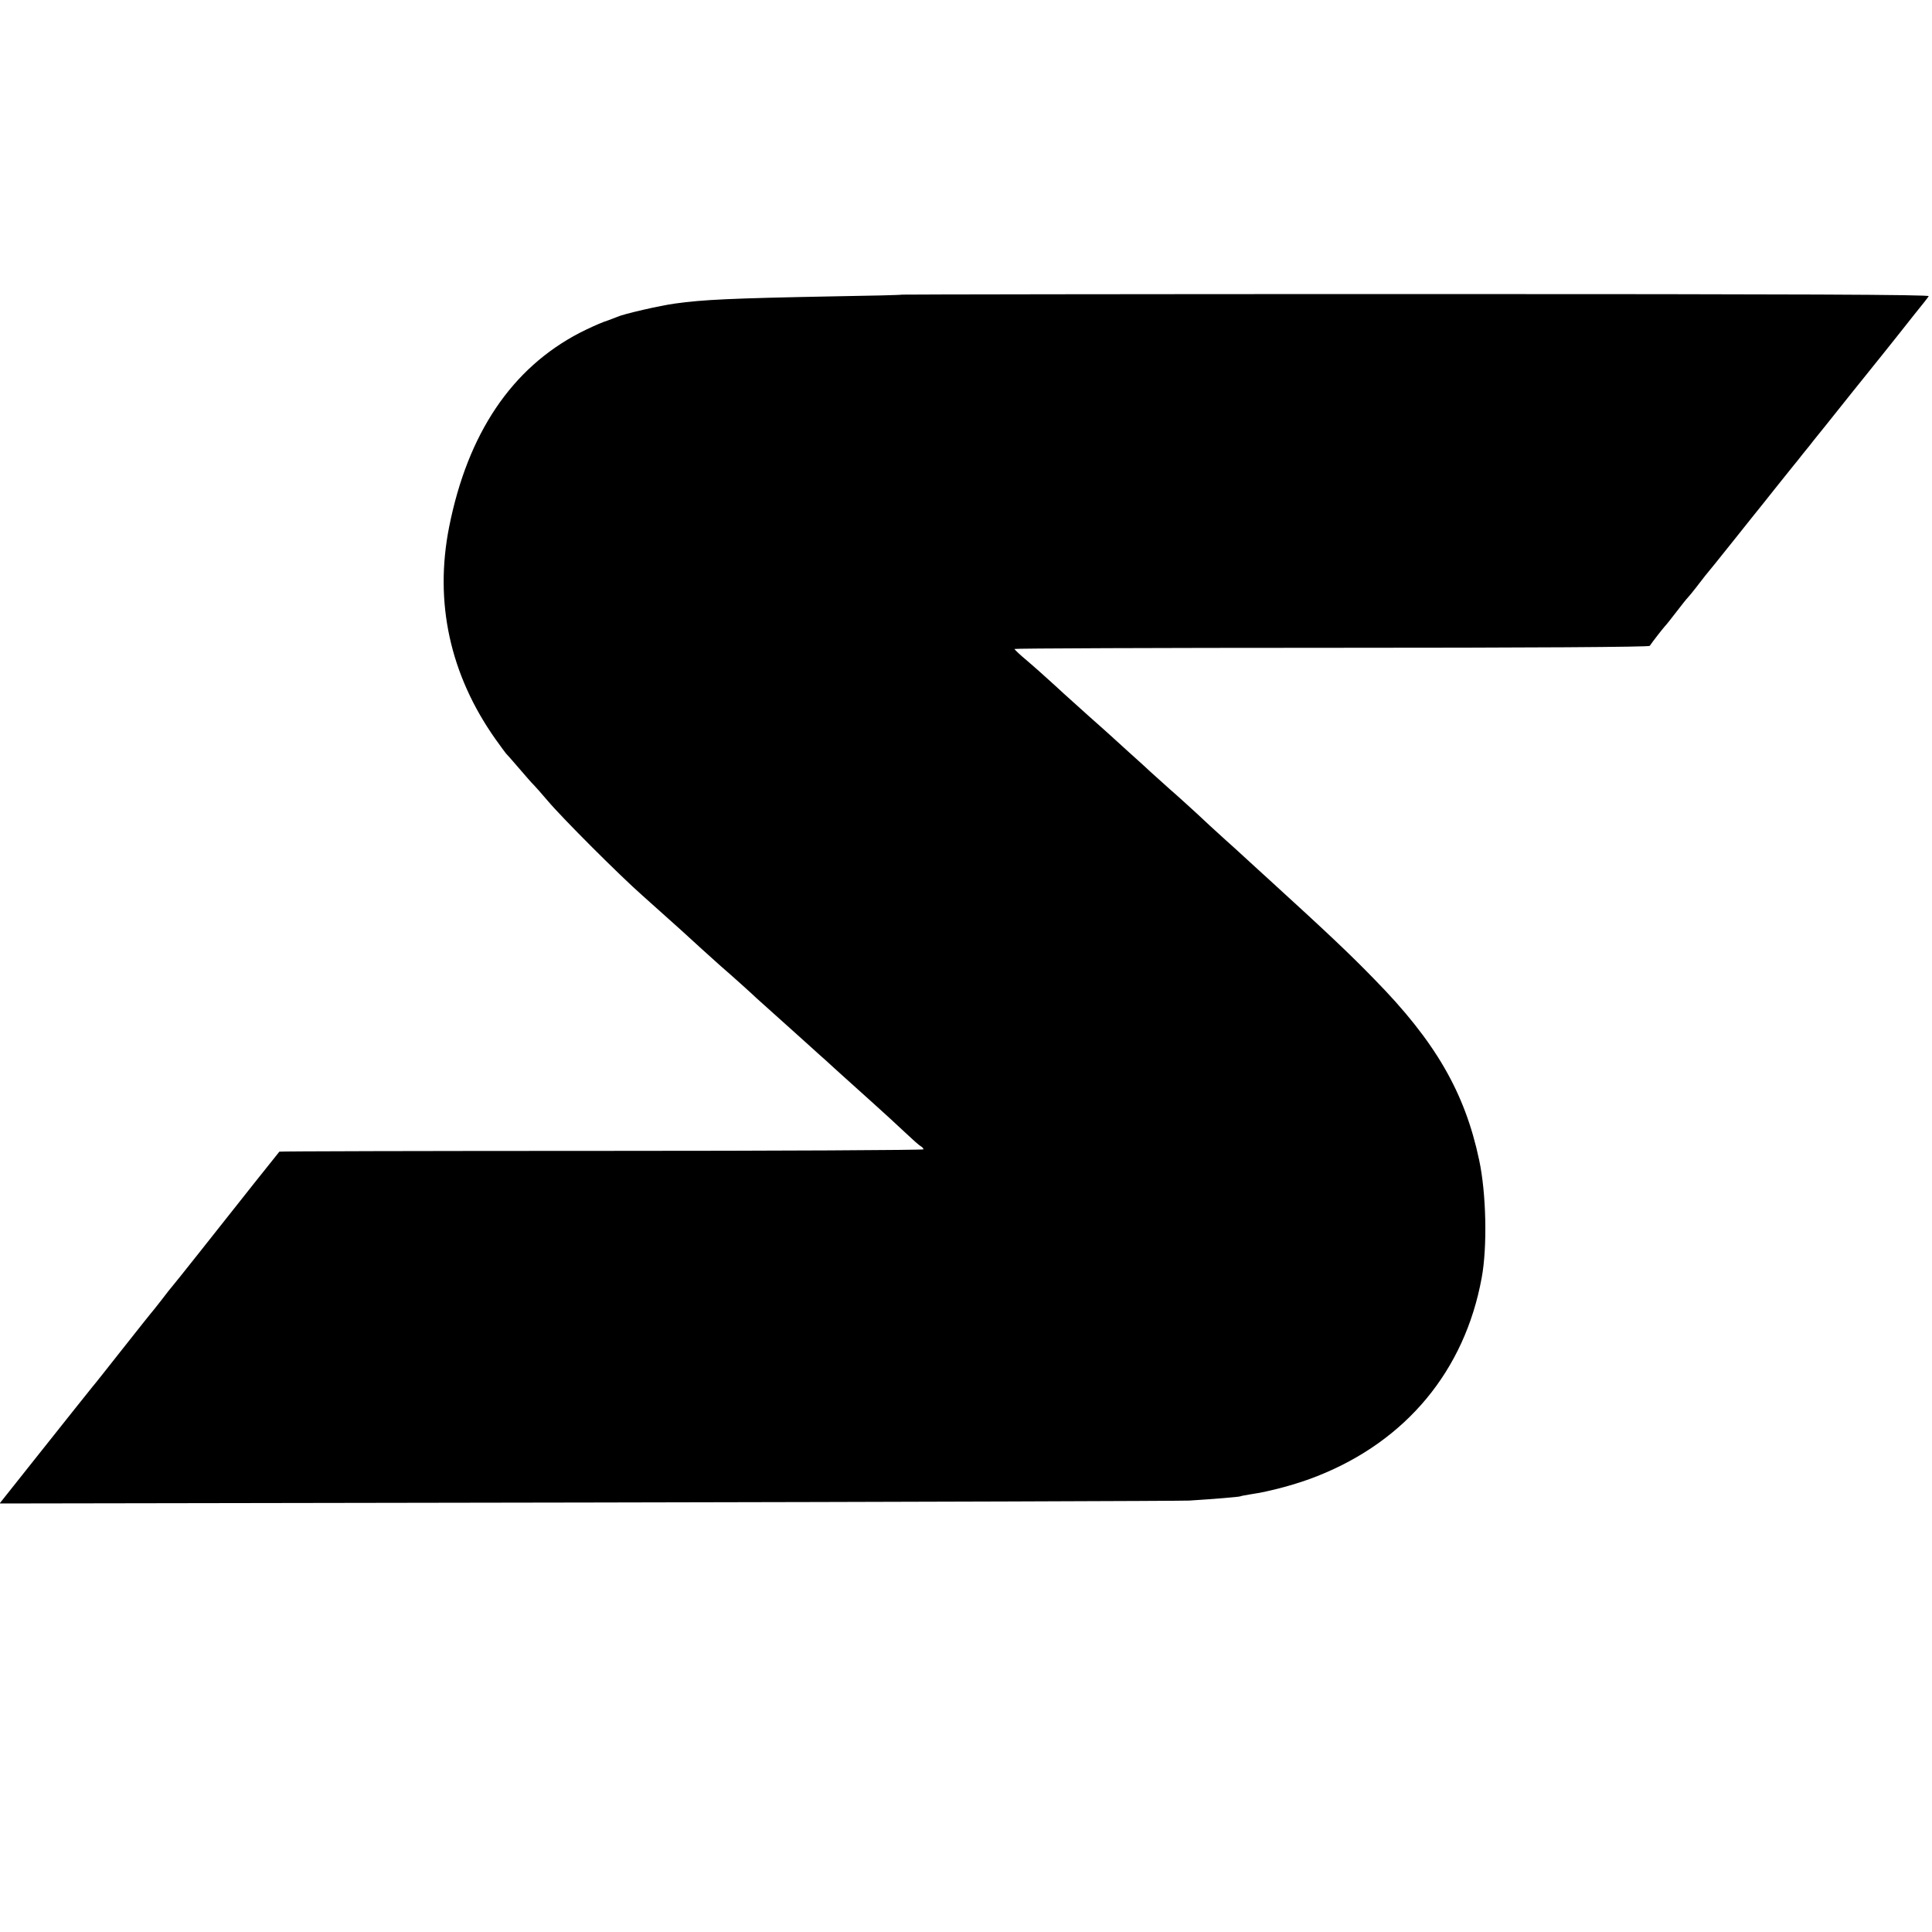 <?xml version="1.0" standalone="no"?>
<!DOCTYPE svg PUBLIC "-//W3C//DTD SVG 20010904//EN"
 "http://www.w3.org/TR/2001/REC-SVG-20010904/DTD/svg10.dtd">
<svg version="1.0" xmlns="http://www.w3.org/2000/svg"
 width="1000pt" height="1000pt" viewBox="0 0 1000 1000"
 preserveAspectRatio="xMidYMid meet">
<g transform="translate(0,1000) scale(0.1,-0.1)"
fill="#000000" stroke="none">
<path d="M4668 8475 c-2 -2 -163 -6 -358 -9 -529 -10 -671 -17 -815 -37 -76
-10 -268 -54 -300 -69 -11 -4 -42 -17 -70 -26 -27 -10 -84 -36 -125 -57 -352
-183 -579 -521 -675 -1003 -78 -391 4 -766 239 -1099 28 -39 52 -72 55 -75 3
-3 33 -36 66 -75 33 -38 66 -77 75 -85 8 -8 42 -46 75 -85 75 -89 372 -386
490 -490 49 -44 110 -98 134 -120 25 -22 55 -49 67 -60 29 -27 182 -166 204
-185 49 -42 166 -147 184 -165 12 -11 82 -74 156 -140 74 -66 141 -127 150
-135 9 -8 34 -31 56 -50 21 -20 66 -60 99 -90 33 -30 101 -91 150 -135 49 -44
120 -109 158 -145 38 -36 75 -69 83 -73 8 -4 14 -12 14 -16 0 -4 -749 -8
-1665 -8 -916 0 -1667 -2 -1669 -4 -7 -8 -214 -268 -412 -519 -76 -96 -141
-177 -144 -180 -3 -3 -28 -34 -55 -70 -28 -36 -53 -67 -56 -70 -3 -3 -67 -84
-143 -180 -76 -96 -145 -184 -155 -195 -9 -11 -50 -63 -92 -115 -41 -52 -146
-184 -233 -293 l-158 -199 3044 5 c1673 3 3075 8 3113 10 127 8 260 19 265 22
3 2 26 6 50 10 104 15 247 54 349 95 460 182 762 546 850 1025 30 160 24 439
-13 611 -74 350 -227 614 -541 934 -131 135 -248 245 -545 516 -25 22 -76 70
-115 105 -38 35 -87 80 -109 99 -73 66 -91 83 -151 139 -34 31 -96 88 -140
126 -43 39 -88 79 -100 90 -11 11 -61 56 -110 100 -48 44 -93 85 -99 90 -6 6
-56 50 -111 99 -55 50 -113 102 -130 117 -16 15 -52 48 -80 73 -27 25 -78 70
-112 99 -34 28 -62 55 -62 58 -1 3 737 6 1640 6 1033 0 1643 4 1648 10 14 21
67 89 78 101 7 7 34 41 60 75 26 34 53 68 60 75 7 8 26 30 41 50 15 20 37 48
48 62 12 14 80 98 150 186 71 89 141 177 156 195 15 19 37 47 50 63 13 16 38
47 56 70 18 23 39 48 45 56 7 8 30 37 52 65 22 27 46 56 52 65 7 8 99 123 205
256 106 132 207 257 223 278 17 21 59 75 95 120 36 44 69 86 73 93 5 8 -637
11 -2653 11 -1462 0 -2660 -2 -2662 -3z"/>
</g>
</svg>
